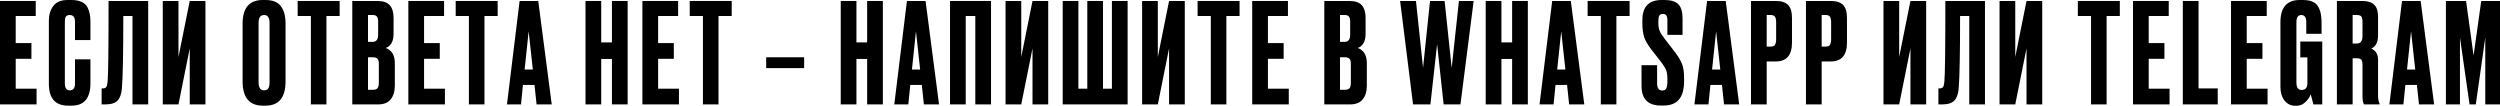 <?xml version="1.0" encoding="UTF-8"?> <svg xmlns="http://www.w3.org/2000/svg" viewBox="0 0 287.74 12.176" fill="none"><path d="M0 0.112H4.112V1.84H1.808V4.96H3.616V6.768H1.808V10.208H4.208V12.016H0V0.112Z" fill="black"></path><path d="M8.632 9.6V6.832H10.408V9.584C10.408 11.301 9.688 12.16 8.248 12.16H7.848C6.365 12.16 5.624 11.323 5.624 9.648V2.384C5.624 1.701 5.795 1.136 6.136 0.688C6.477 0.229 7.027 0 7.784 0H8.2C8.669 0 9.059 0.069 9.368 0.208C9.688 0.347 9.917 0.549 10.056 0.816C10.195 1.083 10.285 1.344 10.328 1.6C10.381 1.845 10.408 2.139 10.408 2.48V4.608H8.632V2.512C8.632 1.989 8.429 1.728 8.024 1.728C7.811 1.728 7.661 1.792 7.576 1.92C7.501 2.037 7.464 2.235 7.464 2.512V9.584C7.464 10.128 7.656 10.4 8.04 10.4C8.435 10.4 8.632 10.133 8.632 9.6Z" fill="black"></path><path d="M15.248 12.016V1.84H14.192C14.192 6.096 14.139 8.864 14.032 10.144C13.99 10.784 13.824 11.259 13.536 11.568C13.259 11.867 12.795 12.016 12.144 12.016H11.696V10.176H11.824C12.027 10.176 12.166 10.117 12.24 10C12.315 9.883 12.363 9.675 12.384 9.376C12.459 8.661 12.496 5.573 12.496 0.112H17.056V12.016H15.248Z" fill="black"></path><path d="M21.838 12.016V5.568L20.542 12.016H18.734V0.112H20.542V6.56L21.838 0.112H23.646V12.016H21.838Z" fill="black"></path><path d="M32.865 2.72V9.36C32.865 11.227 32.097 12.16 30.561 12.16H30.257C28.699 12.16 27.921 11.227 27.921 9.36V2.736C27.921 0.912 28.694 0 30.241 0H30.545C31.377 0 31.969 0.235 32.321 0.704C32.683 1.173 32.865 1.845 32.865 2.72ZM31.025 9.488V2.64C31.025 2.032 30.817 1.728 30.401 1.728C29.974 1.728 29.761 2.032 29.761 2.64V9.488C29.761 10.096 29.979 10.4 30.417 10.4C30.822 10.4 31.025 10.096 31.025 9.488Z" fill="black"></path><path d="M34.26 0.112H39.092V1.84H37.572V12.016H35.78V1.84H34.26V0.112Z" fill="black"></path><path d="M40.547 12.016V0.112H43.395C44.099 0.112 44.59 0.277 44.867 0.608C45.155 0.939 45.299 1.419 45.299 2.048V3.872C45.299 4.747 45 5.296 44.403 5.52C45.096 5.787 45.443 6.368 45.443 7.264V9.84C45.443 10.512 45.283 11.045 44.963 11.44C44.654 11.824 44.173 12.016 43.523 12.016H40.547ZM42.899 6.592H42.355V10.336H42.899C43.176 10.336 43.363 10.272 43.459 10.144C43.555 10.016 43.603 9.813 43.603 9.536V7.36C43.603 7.093 43.555 6.901 43.459 6.784C43.363 6.656 43.176 6.592 42.899 6.592ZM42.899 1.728H42.355V4.816H42.899C43.315 4.816 43.523 4.539 43.523 3.984V2.48C43.523 2.213 43.475 2.021 43.379 1.904C43.293 1.787 43.133 1.728 42.899 1.728Z" fill="black"></path><path d="M47 0.112H51.112V1.84H48.808V4.96H50.616V6.768H48.808V10.208H51.208V12.016H47V0.112Z" fill="black"></path><path d="M52.448 0.112H57.28V1.84H55.76V12.016H53.968V1.84H52.448V0.112Z" fill="black"></path><path d="M61.758 12.016L61.518 9.776H60.19L59.966 12.016H58.35L59.806 0.112H61.95L63.502 12.016H61.758ZM60.846 3.6L60.382 8H61.326L60.846 3.6Z" fill="black"></path><path d="M69.198 6.784V12.016H67.39V0.112H69.198V4.88H70.43V0.112H72.238V12.016H70.43V6.784H69.198Z" fill="black"></path><path d="M73.938 0.112H78.049V1.84H75.746V4.96H77.553V6.768H75.746V10.208H78.145V12.016H73.938V0.112Z" fill="black"></path><path d="M79.385 0.112H84.217V1.84H82.697V12.016H80.905V1.84H79.385V0.112Z" fill="black"></path><path d="M88.185 6.592H92.553V7.84H88.185V6.592Z" fill="black"></path><path d="M98.573 6.784V12.016H96.765V0.112H98.573V4.88H99.805V0.112H101.613V12.016H99.805V6.784H98.573Z" fill="black"></path><path d="M106.336 12.016L106.096 9.776H104.769L104.545 12.016H102.929L104.385 0.112H106.528L108.08 12.016H106.336ZM105.424 3.6L104.961 8H105.904L105.424 3.6Z" fill="black"></path><path d="M109.343 12.016V0.112H114.063V12.016H112.255V1.84H111.151V12.016H109.343Z" fill="black"></path><path d="M118.838 12.016V5.568L117.542 12.016H115.734V0.112H117.542V6.56L118.838 0.112H120.646V12.016H118.838Z" fill="black"></path><path d="M122.312 12.016V0.112H124.12V10.208H125.144V0.112H126.952V10.208H127.976V0.112H129.784V12.016H122.312Z" fill="black"></path><path d="M134.556 12.016V5.568L133.26 12.016H131.452V0.112H133.26V6.56L134.556 0.112H136.364V12.016H134.556Z" fill="black"></path><path d="M137.839 0.112H142.67V1.84H141.15V12.016H139.359V1.84H137.839V0.112Z" fill="black"></path><path d="M144.125 0.112H148.237V1.84H145.933V4.96H147.741V6.768H145.933V10.208H148.333V12.016H144.125V0.112Z" fill="black"></path><path d="M152.422 12.016V0.112H155.27C155.974 0.112 156.465 0.277 156.742 0.608C157.03 0.939 157.174 1.419 157.174 2.048V3.872C157.174 4.747 156.875 5.296 156.278 5.52C156.971 5.787 157.318 6.368 157.318 7.264V9.84C157.318 10.512 157.158 11.045 156.838 11.44C156.529 11.824 156.048 12.016 155.398 12.016H152.422ZM154.774 6.592H154.23V10.336H154.774C155.051 10.336 155.238 10.272 155.334 10.144C155.43 10.016 155.478 9.813 155.478 9.536V7.36C155.478 7.093 155.43 6.901 155.334 6.784C155.238 6.656 155.051 6.592 154.774 6.592ZM154.774 1.728H154.23V4.816H154.774C155.19 4.816 155.398 4.539 155.398 3.984V2.48C155.398 2.213 155.35 2.021 155.254 1.904C155.168 1.787 155.008 1.728 154.774 1.728Z" fill="black"></path><path d="M164.588 0.112H166.268L167.084 7.824L167.916 0.112H169.612L168.092 12.016H166.156L165.404 5.088L164.636 12.016H162.636L161.148 0.112H162.972L163.788 7.808L164.588 0.112Z" fill="black"></path><path d="M172.808 6.784V12.016H171V0.112H172.808V4.88H174.04V0.112H175.848V12.016H174.04V6.784H172.808Z" fill="black"></path><path d="M180.602 12.016L180.362 9.776H179.034L178.81 12.016H177.194L178.65 0.112H180.794L182.346 12.016H180.602ZM179.69 3.6L179.226 8H180.17L179.69 3.6Z" fill="black"></path><path d="M182.729 0.112H187.561V1.84H186.041V12.016H184.249V1.84H182.729V0.112Z" fill="black"></path><path d="M191.254 0H191.59C192.326 0 192.854 0.165 193.174 0.496C193.494 0.827 193.654 1.349 193.654 2.064V4.016H191.91V2.304C191.91 1.835 191.739 1.6 191.398 1.6C191.195 1.6 191.057 1.664 190.982 1.792C190.907 1.92 190.87 2.133 190.87 2.432V2.656C190.87 2.997 190.918 3.291 191.014 3.536C191.11 3.781 191.307 4.096 191.606 4.48L192.758 5.968C193.174 6.512 193.457 6.987 193.606 7.392C193.755 7.787 193.83 8.315 193.83 8.976V9.36C193.83 11.216 193.051 12.144 191.494 12.144H191.142C189.67 12.144 188.934 11.392 188.934 9.888V7.504H190.726V9.584C190.726 10.139 190.923 10.416 191.318 10.416C191.531 10.416 191.681 10.341 191.766 10.192C191.862 10.032 191.91 9.765 191.91 9.392V9.12C191.91 8.683 191.867 8.347 191.782 8.112C191.697 7.877 191.494 7.547 191.174 7.12L190.022 5.648C189.649 5.157 189.388 4.699 189.238 4.272C189.1 3.835 189.03 3.312 189.03 2.704V2.32C189.03 0.773 189.771 0 191.254 0Z" fill="black"></path><path d="M198.43 12.016L198.19 9.776H196.862L196.638 12.016H195.022L196.478 0.112H198.622L200.174 12.016H198.43ZM197.518 3.6L197.054 8H197.998L197.518 3.6Z" fill="black"></path><path d="M204.395 7.072H203.339V12.016H201.531V0.112H204.395C205.046 0.112 205.515 0.267 205.803 0.576C206.102 0.875 206.251 1.376 206.251 2.08V4.896C206.251 6.347 205.633 7.072 204.395 7.072ZM203.339 1.728V5.36H203.803C204.059 5.36 204.224 5.291 204.299 5.152C204.384 5.003 204.427 4.784 204.427 4.496V2.544C204.427 2.277 204.384 2.075 204.299 1.936C204.214 1.797 204.048 1.728 203.803 1.728H203.339Z" fill="black"></path><path d="M210.723 7.072H209.667V12.016H207.859V0.112H210.723C211.374 0.112 211.843 0.267 212.131 0.576C212.43 0.875 212.579 1.376 212.579 2.08V4.896C212.579 6.347 211.961 7.072 210.723 7.072ZM209.667 1.728V5.36H210.131C210.387 5.36 210.553 5.291 210.627 5.152C210.713 5.003 210.755 4.784 210.755 4.496V2.544C210.755 2.277 210.713 2.075 210.627 1.936C210.542 1.797 210.377 1.728 210.131 1.728H209.667Z" fill="black"></path><path d="M219.884 12.016V5.568L218.588 12.016H216.781V0.112H218.588V6.56L219.884 0.112H221.693V12.016H219.884Z" fill="black"></path><path d="M226.655 12.016V1.84H225.599C225.599 6.096 225.545 8.864 225.439 10.144C225.396 10.784 225.231 11.259 224.943 11.568C224.665 11.867 224.201 12.016 223.551 12.016H223.103V10.176H223.231C223.433 10.176 223.572 10.117 223.647 10C223.721 9.883 223.769 9.675 223.791 9.376C223.865 8.661 223.903 5.573 223.903 0.112H228.463V12.016H226.655Z" fill="black"></path><path d="M233.244 12.016V5.568L231.948 12.016H230.14V0.112H231.948V6.56L233.244 0.112H235.052V12.016H233.244Z" fill="black"></path><path d="M239.151 0.112H243.983V1.84H242.463V12.016H240.671V1.84H239.151V0.112Z" fill="black"></path><path d="M245.5 0.112H249.612V1.84H247.308V4.96H249.116V6.768H247.308V10.208H249.708V12.016H245.5V0.112Z" fill="black"></path><path d="M251.234 0.112H253.043V10.176H255.251V12.016H251.234V0.112Z" fill="black"></path><path d="M256.781 0.112H260.893V1.84H258.588V4.96H260.398V6.768H258.588V10.208H260.988V12.016H256.781V0.112Z" fill="black"></path><path d="M264.308 12.176H264.196C263.673 12.176 263.251 11.973 262.931 11.568C262.623 11.152 262.468 10.629 262.468 10V2.56C262.468 0.853 263.208 0 264.691 0H265.043C265.513 0 265.898 0.069 266.196 0.208C266.496 0.347 266.713 0.555 266.85 0.832C266.99 1.099 267.08 1.371 267.123 1.648C267.178 1.925 267.203 2.267 267.203 2.672V3.888H265.443V2.544C265.443 2 265.251 1.728 264.868 1.728C264.493 1.728 264.308 2 264.308 2.544V9.504C264.308 10.069 264.506 10.352 264.901 10.352C265.348 10.352 265.571 10.096 265.571 9.584V6.608H264.756V4.784H267.283V12.016H266.261C266.131 11.493 266.031 11.104 265.956 10.848C265.871 11.125 265.673 11.419 265.363 11.728C265.066 12.027 264.713 12.176 264.308 12.176Z" fill="black"></path><path d="M270.778 1.728V5.008H271.258C271.695 5.008 271.913 4.725 271.913 4.16V2.496C271.913 2.219 271.87 2.021 271.785 1.904C271.7 1.787 271.523 1.728 271.258 1.728H270.778ZM270.778 6.704V12.016H268.968V0.112H271.898C272.515 0.112 272.968 0.256 273.258 0.544C273.555 0.821 273.705 1.291 273.705 1.952V4.064C273.705 4.864 273.443 5.371 272.92 5.584C273.443 5.819 273.705 6.251 273.705 6.88V11.056C273.705 11.387 273.763 11.68 273.88 11.936V12.016H272.088C271.97 11.824 271.913 11.499 271.913 11.04V7.456C271.913 7.179 271.87 6.987 271.785 6.88C271.7 6.763 271.518 6.704 271.24 6.704H270.778Z" fill="black"></path><path d="M278.415 12.016L278.175 9.776H276.848L276.623 12.016H275.008L276.463 0.112H278.608L280.158 12.016H278.415ZM277.503 3.6L277.038 8H277.983L277.503 3.6Z" fill="black"></path><path d="M281.515 12.016V0.112H283.835L284.7 6.4L285.58 0.112H287.74V12.016H286.045V4.32L284.955 12.016H284.235L283.132 4.32V12.016H281.515Z" fill="black"></path></svg> 